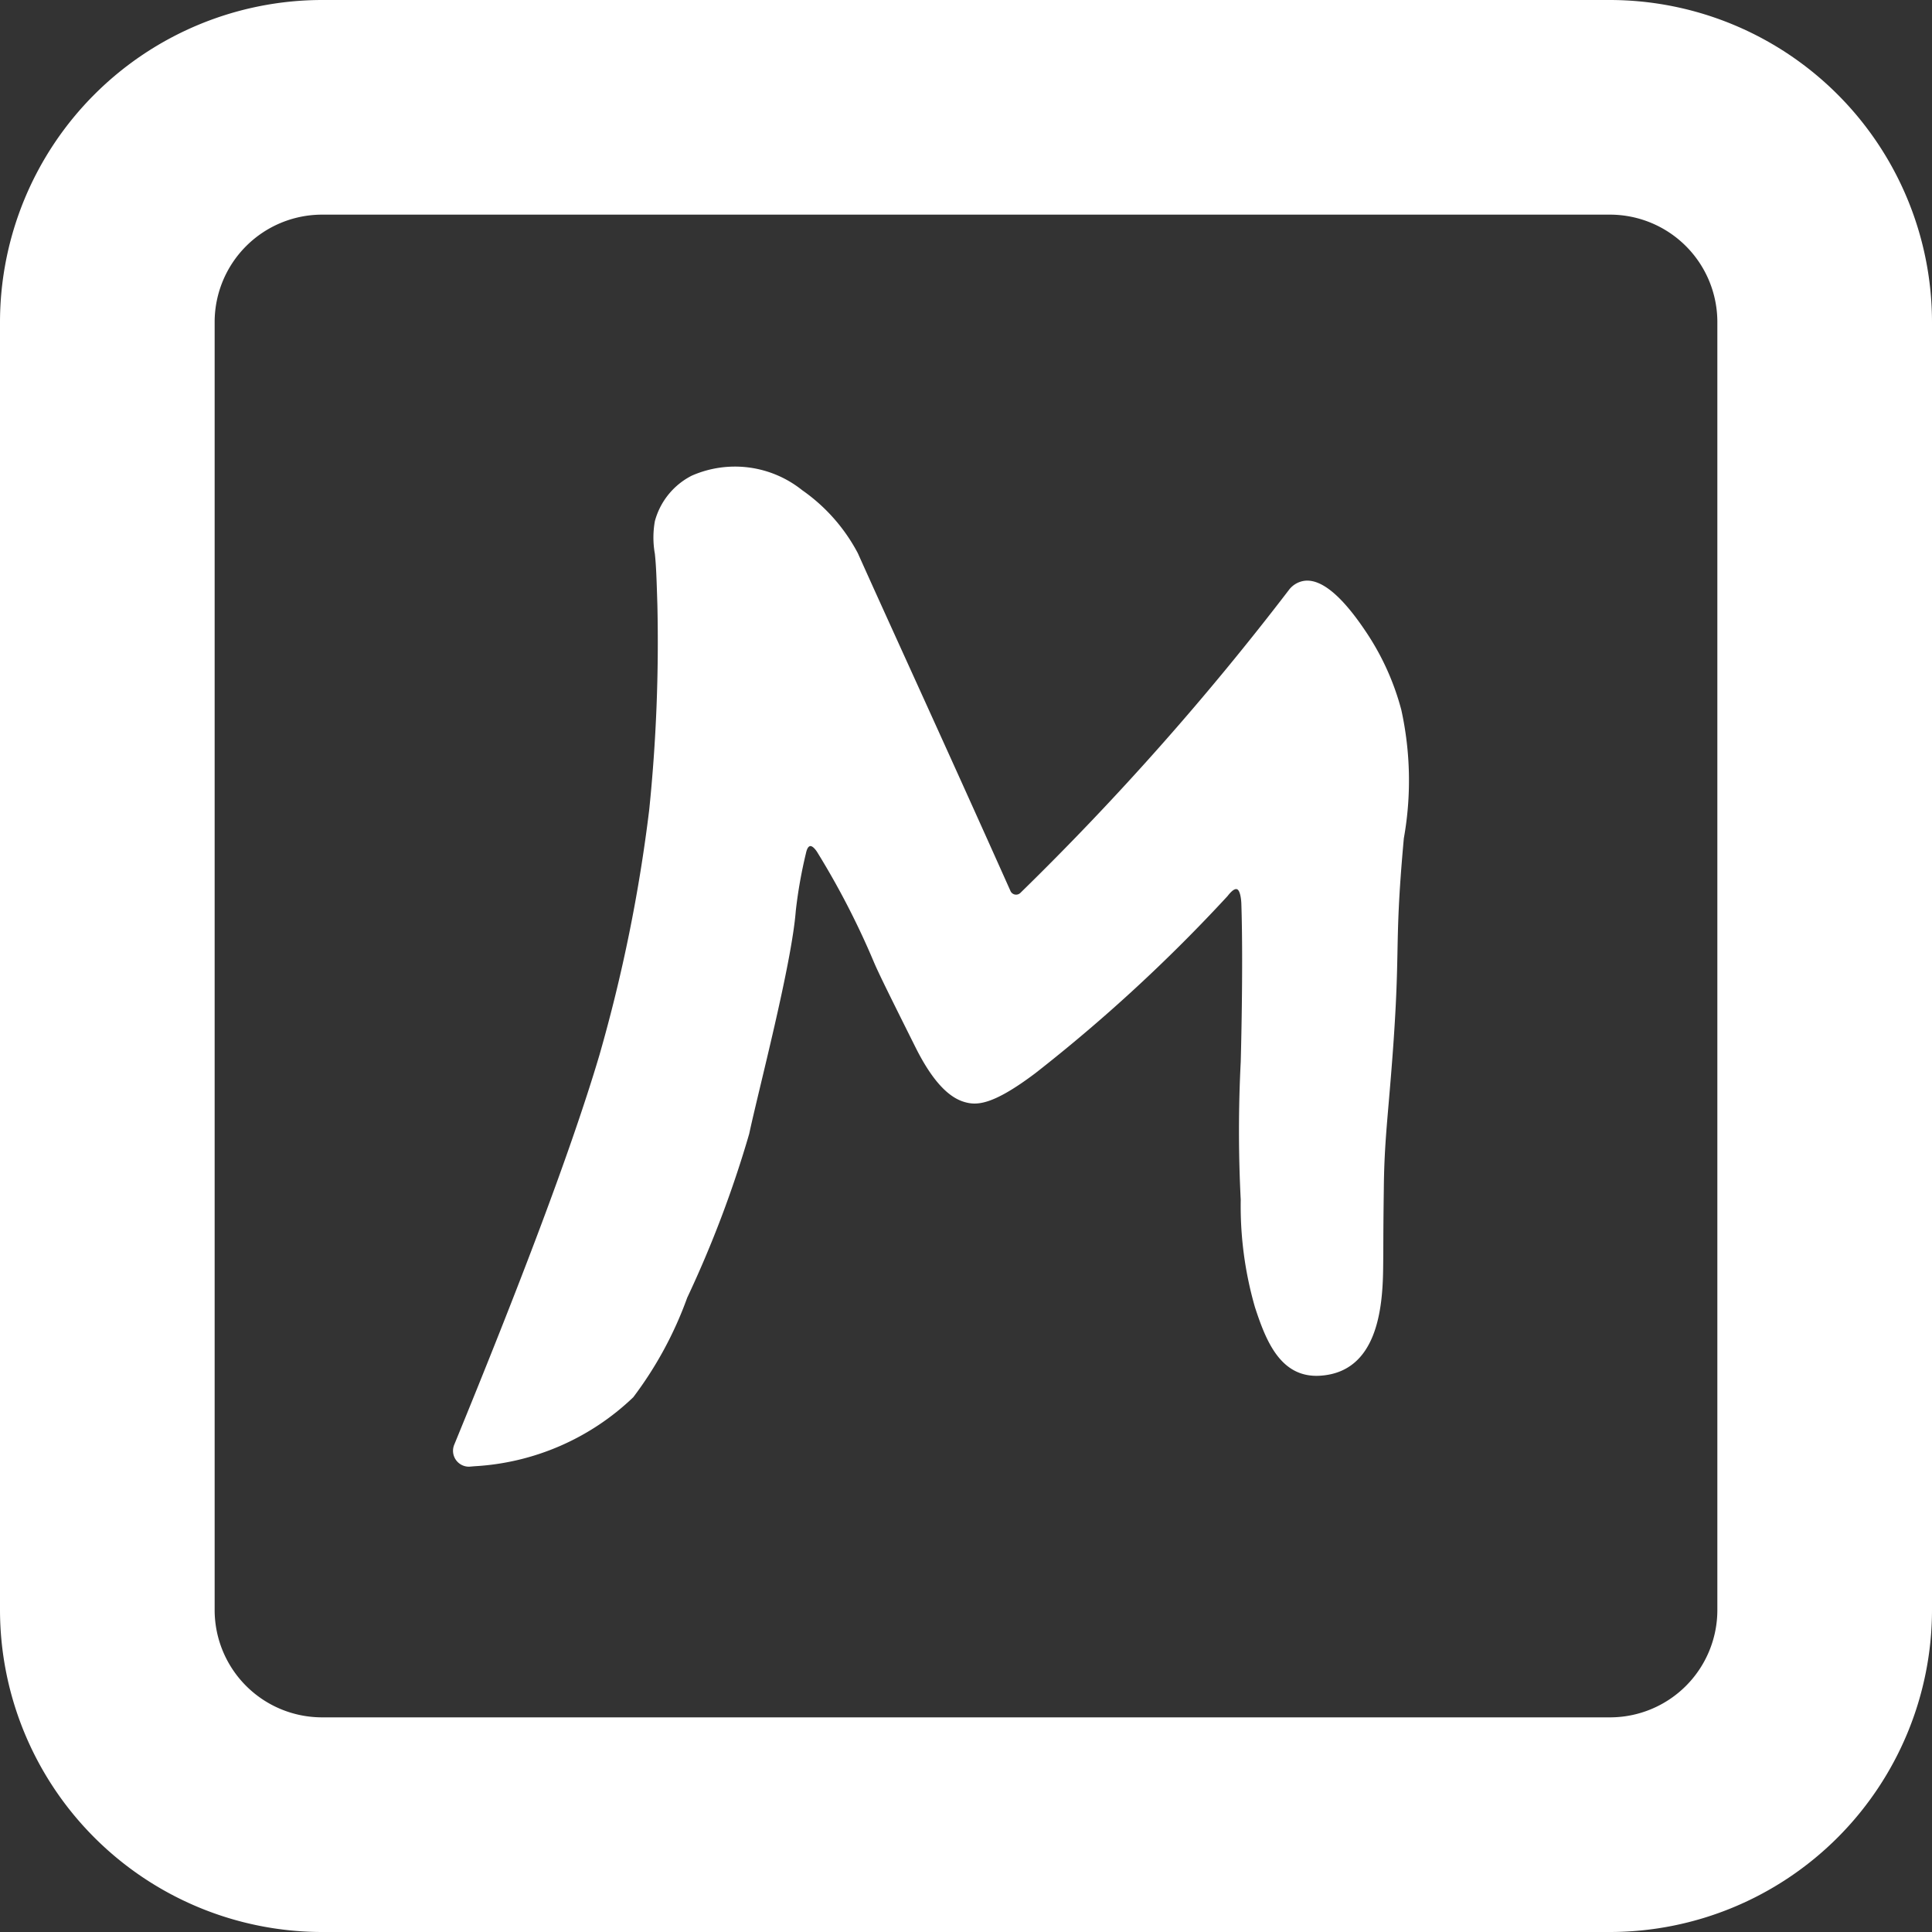 <svg xmlns="http://www.w3.org/2000/svg" width="31.476" height="31.476" viewBox="0 0 31.476 31.476">
  <rect x="0" y="0" width="31.476" height="31.476" fill="#333333" stroke="none"/>
  <g id="mapy-cz_" data-name="mapy-cz " transform="translate(-0.453 -0.246)">
    <g id="Group_348" data-name="Group 348" transform="translate(2198.276 -1019.787)">
      <g id="FACEBOOK">
        <g id="Group_49" data-name="Group 49">
          <g id="Group_48" data-name="Group 48">
            <path id="Path_25" data-name="Path 25" d="M-2171.593,1020.033h-20.984a5.253,5.253,0,0,0-5.246,5.246v20.984a5.252,5.252,0,0,0,5.246,5.246h20.984a5.252,5.252,0,0,0,5.246-5.246v-20.984A5.253,5.253,0,0,0-2171.593,1020.033Zm1.749,26.23a1.749,1.749,0,0,1-1.749,1.749h-20.984a1.75,1.75,0,0,1-1.749-1.749v-20.984a1.751,1.751,0,0,1,1.749-1.749h20.984a1.75,1.75,0,0,1,1.749,1.749Z" fill="#fff"/>
          </g>
        </g>
      </g>
      <path id="Path_174" data-name="Path 174" d="M-2190.423,1043.571a.259.259,0,0,0,.247.357l.082-.007a4.064,4.064,0,0,0,2.588-1.124,6.147,6.147,0,0,0,.879-1.622,18.168,18.168,0,0,0,1.01-2.67c.153-.717.691-2.753.759-3.634a7.645,7.645,0,0,1,.165-.935c.007-.033.025-.109.067-.118s.1.068.123.108a13.073,13.073,0,0,1,.913,1.771c.078.188.307.647.683,1.4.3.6.568.821.791.888.2.06.456.063,1.16-.467a26.316,26.316,0,0,0,3.131-2.885c.023-.029.1-.13.154-.113s.07.17.072.236c.034,1.028-.01,2.577-.01,2.577a22.033,22.033,0,0,0,0,2.248,5.944,5.944,0,0,0,.232,1.75c.178.544.415,1.156,1.062,1.115.931-.059,1.018-1.1,1.026-1.746.005-.38,0-.5.011-1.3.006-.631.048-1.013.1-1.642.2-2.364.05-2.13.226-4.066a5.358,5.358,0,0,0-.041-2.094,4.213,4.213,0,0,0-.595-1.3c-.229-.338-.633-.865-1-.8a.385.385,0,0,0-.226.133,45.749,45.749,0,0,1-4.388,4.952.1.1,0,0,1-.156-.029c-1.087-2.431-1.961-4.329-2.489-5.508a2.9,2.9,0,0,0-.907-1.027,1.751,1.751,0,0,0-1.8-.236,1.174,1.174,0,0,0-.6.741,1.513,1.513,0,0,0,0,.532c.021.193.028.406.041.832a26.748,26.748,0,0,1-.133,3.337,25.7,25.7,0,0,1-.812,4C-2188.528,1038.809-2189.388,1041.049-2190.423,1043.571Z" fill="#fff"/>
    </g>
  </g>
</svg>

